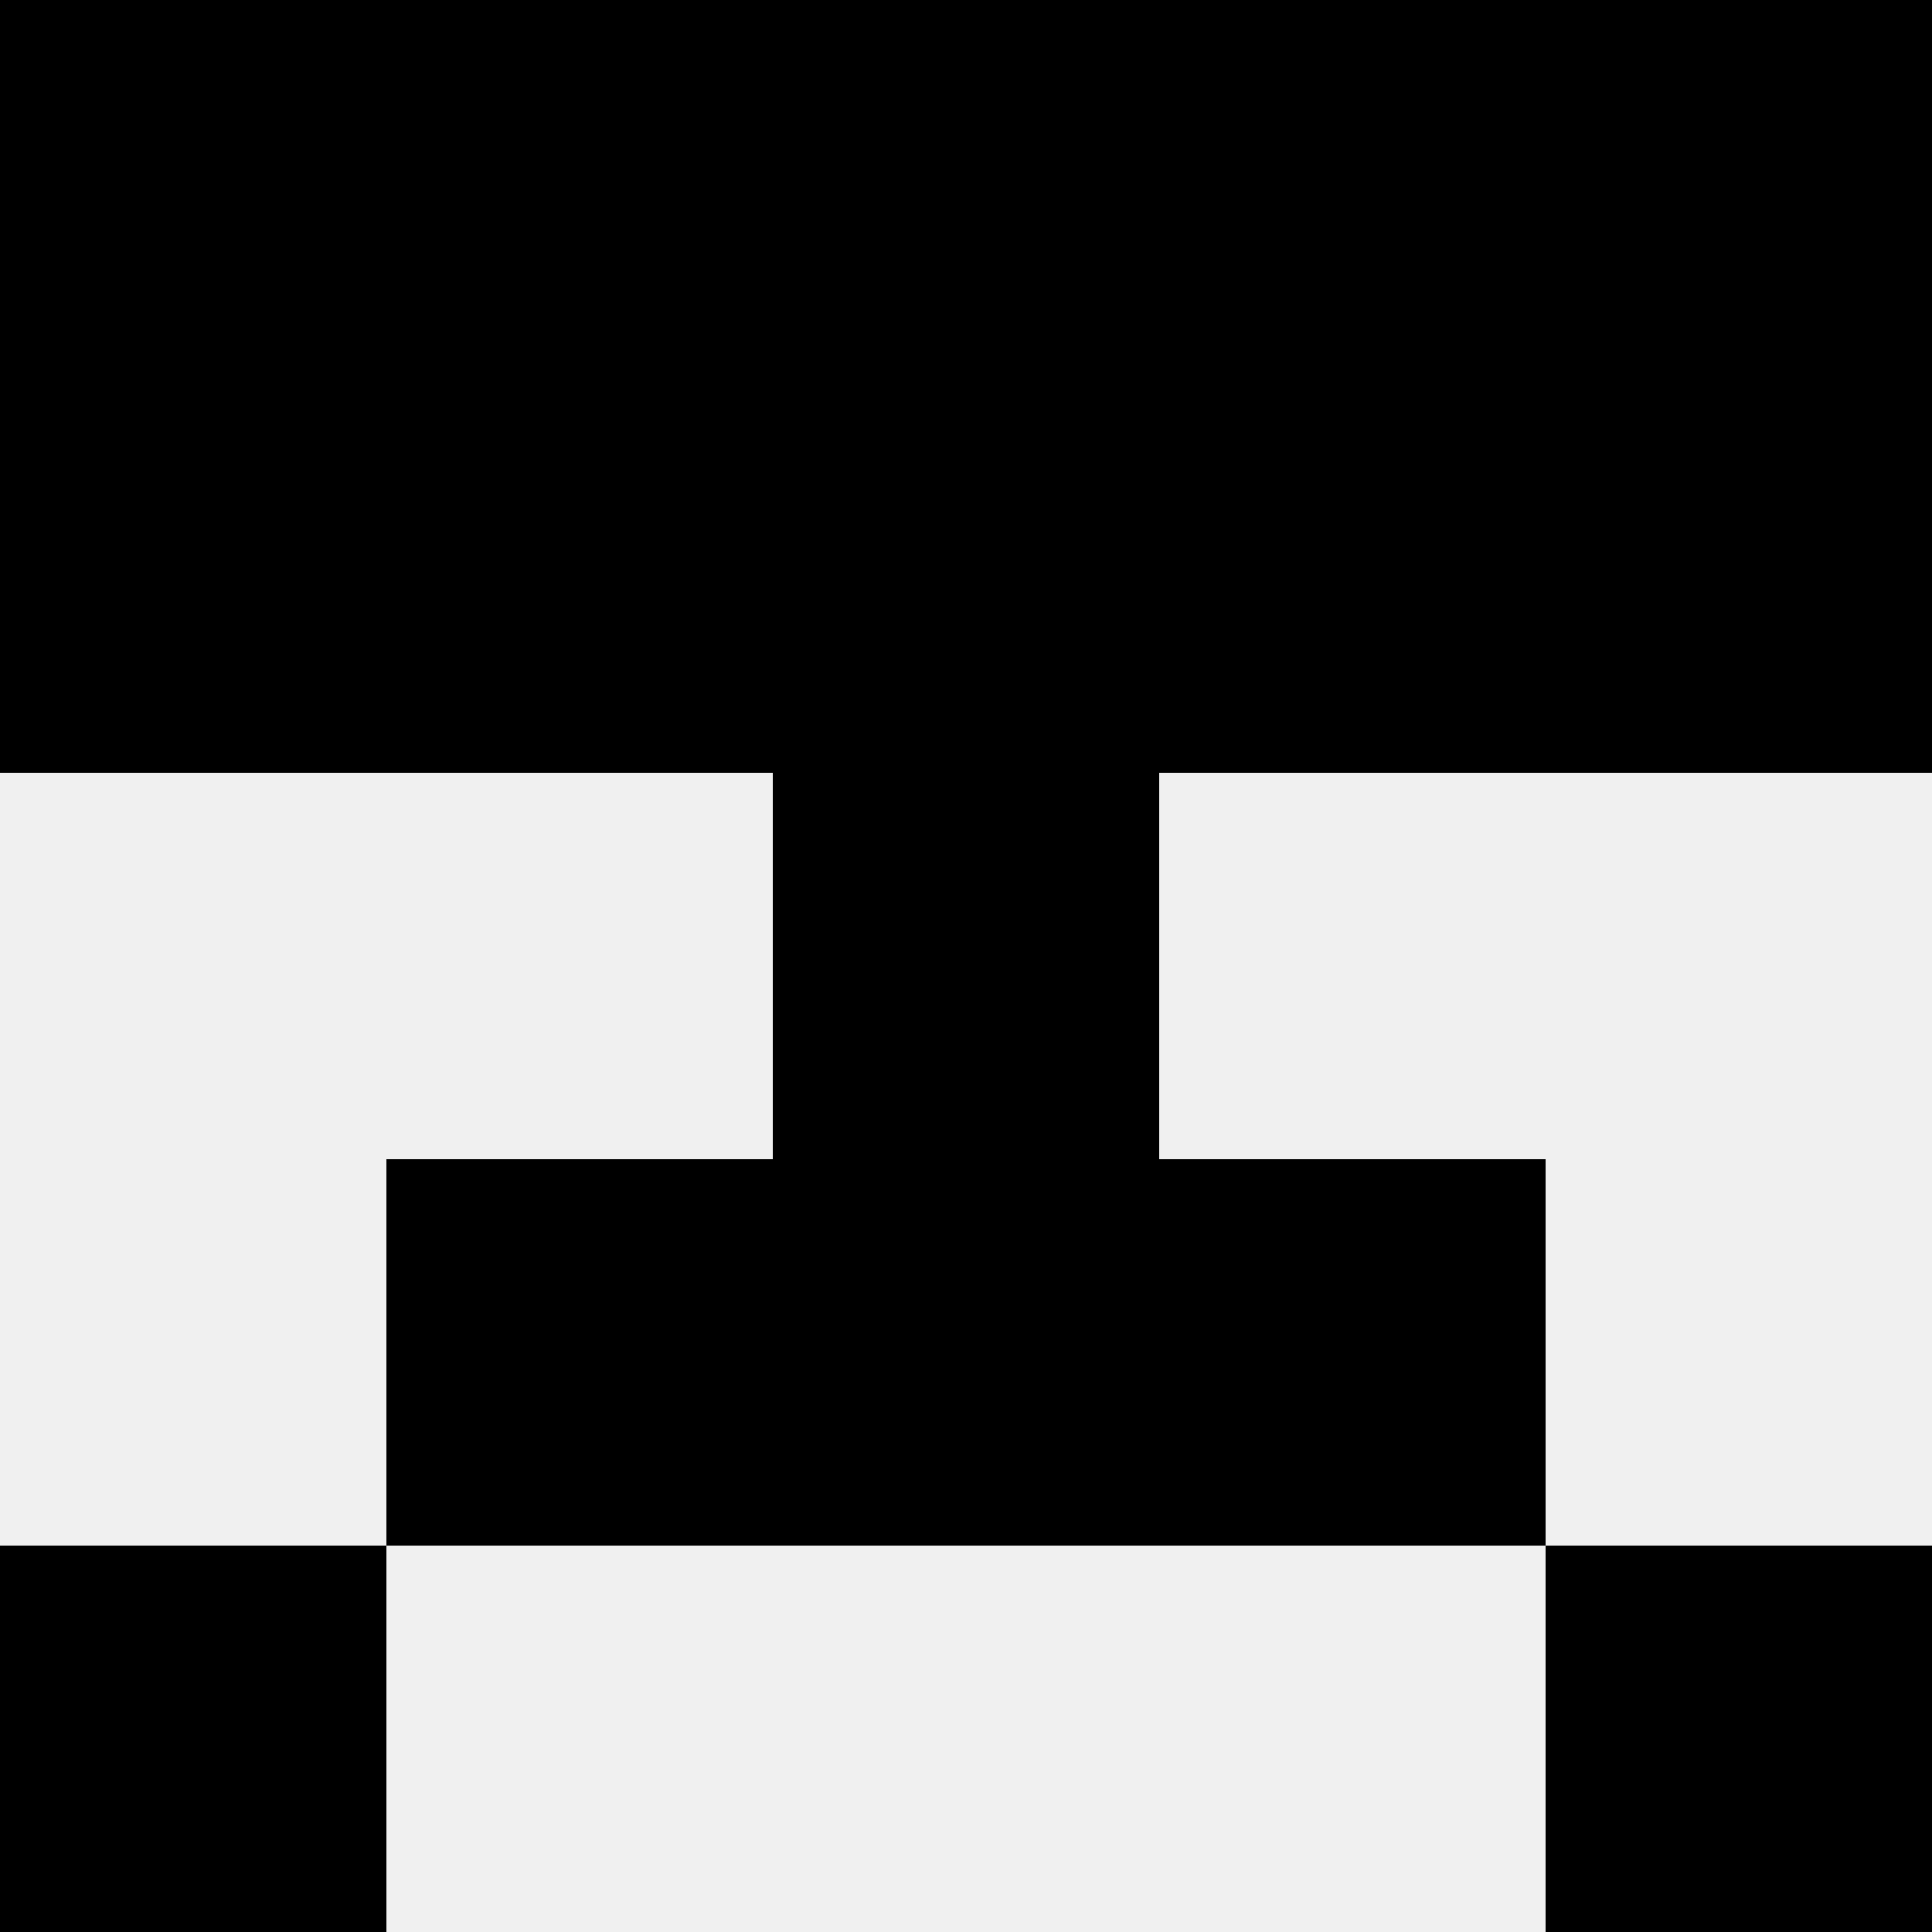 <svg width='80' height='80' xmlns='http://www.w3.org/2000/svg'><rect width='100%' height='100%' fill='#f0f0f0'/><rect x='0' y='0' width='16' height='16' fill='hsl(139, 70%, 50%)' /><rect x='64' y='0' width='16' height='16' fill='hsl(139, 70%, 50%)' /><rect x='16' y='0' width='16' height='16' fill='hsl(139, 70%, 50%)' /><rect x='48' y='0' width='16' height='16' fill='hsl(139, 70%, 50%)' /><rect x='32' y='0' width='16' height='16' fill='hsl(139, 70%, 50%)' /><rect x='32' y='0' width='16' height='16' fill='hsl(139, 70%, 50%)' /><rect x='0' y='16' width='16' height='16' fill='hsl(139, 70%, 50%)' /><rect x='64' y='16' width='16' height='16' fill='hsl(139, 70%, 50%)' /><rect x='16' y='16' width='16' height='16' fill='hsl(139, 70%, 50%)' /><rect x='48' y='16' width='16' height='16' fill='hsl(139, 70%, 50%)' /><rect x='32' y='16' width='16' height='16' fill='hsl(139, 70%, 50%)' /><rect x='32' y='16' width='16' height='16' fill='hsl(139, 70%, 50%)' /><rect x='32' y='32' width='16' height='16' fill='hsl(139, 70%, 50%)' /><rect x='32' y='32' width='16' height='16' fill='hsl(139, 70%, 50%)' /><rect x='16' y='48' width='16' height='16' fill='hsl(139, 70%, 50%)' /><rect x='48' y='48' width='16' height='16' fill='hsl(139, 70%, 50%)' /><rect x='32' y='48' width='16' height='16' fill='hsl(139, 70%, 50%)' /><rect x='32' y='48' width='16' height='16' fill='hsl(139, 70%, 50%)' /><rect x='0' y='64' width='16' height='16' fill='hsl(139, 70%, 50%)' /><rect x='64' y='64' width='16' height='16' fill='hsl(139, 70%, 50%)' /></svg>
